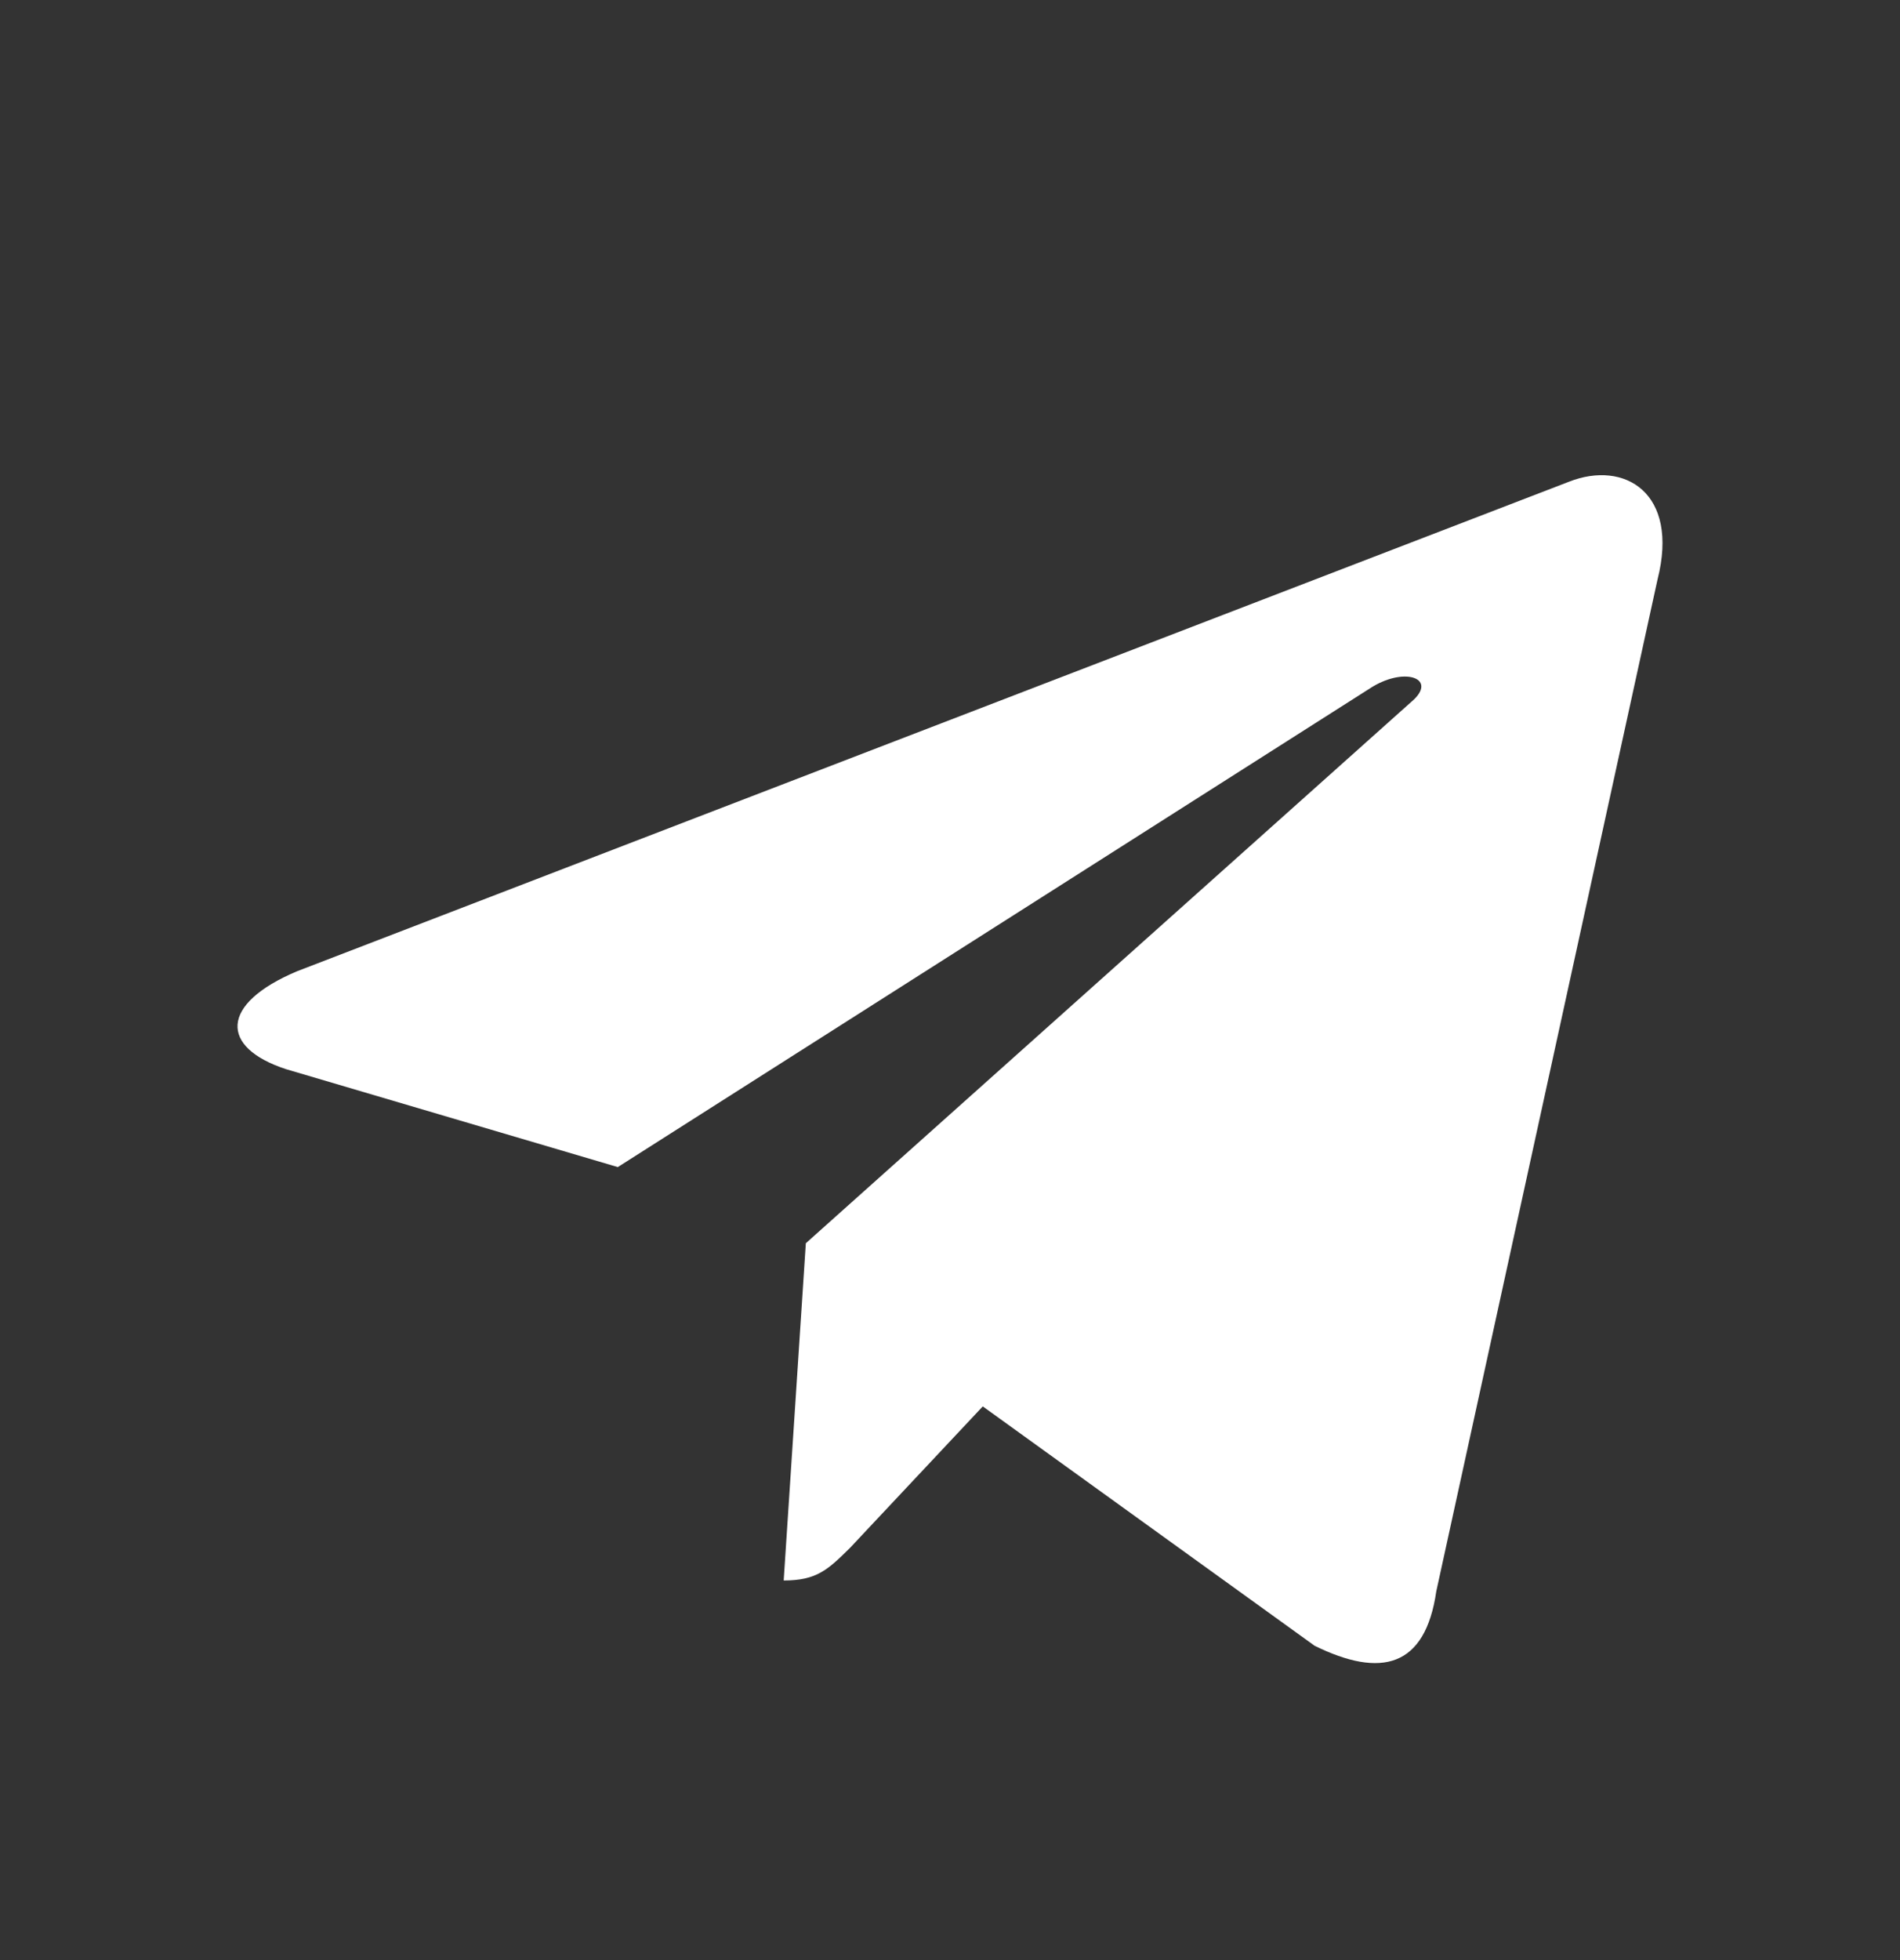 <svg width="32" height="33" viewBox="0 0 32 33" fill="none" xmlns="http://www.w3.org/2000/svg">
<rect x="0" y="0" width="32" height="33" fill="#333333" stroke="none"/>
<path d="M13.199 26.609L13.572 20.931L23.818 11.773C24.19 11.407 23.631 11.224 23.072 11.59L10.405 19.649L4.816 18C3.699 17.634 3.699 16.901 5.003 16.352L26.426 8.11C27.357 7.744 28.288 8.293 27.916 9.758L24.19 26.792C24.004 28.074 23.259 28.257 22.141 27.708L16.552 23.678L14.317 26.059C13.944 26.426 13.758 26.609 13.199 26.609Z" fill="white"/>
</svg>
